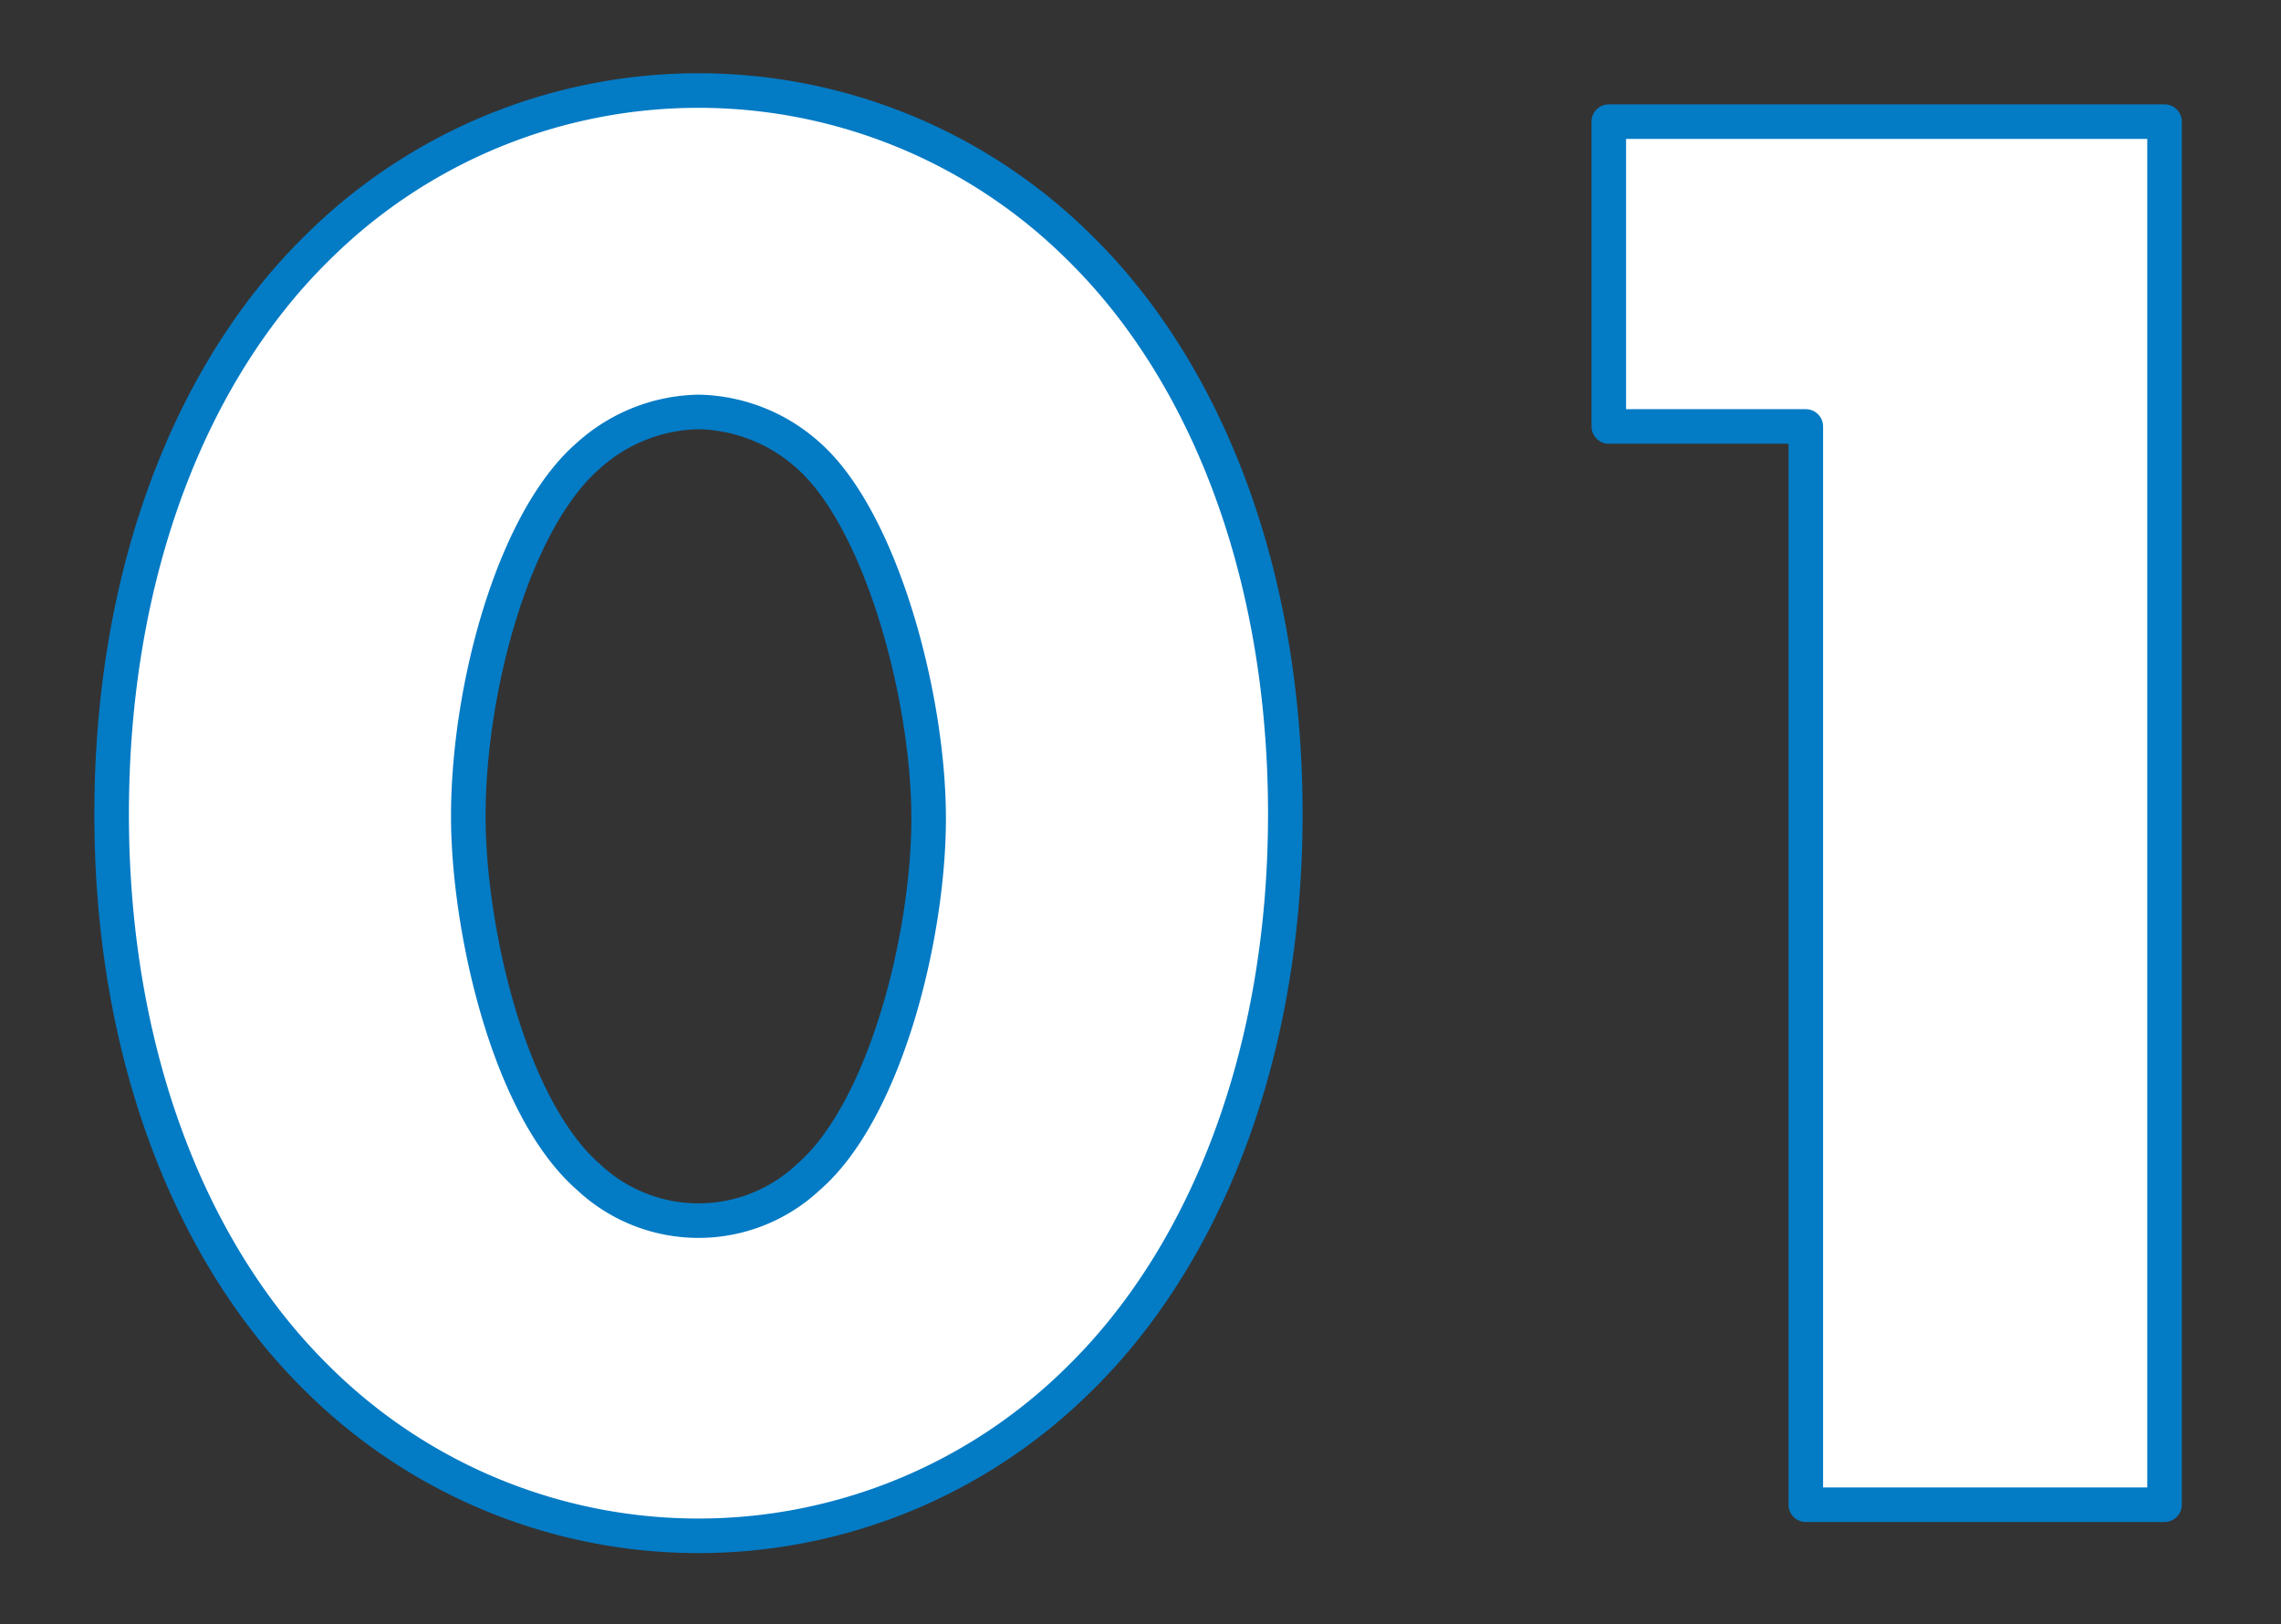 <svg xmlns="http://www.w3.org/2000/svg" width="66" height="47" viewBox="0 0 66 47">
  <rect x="0" y="0" width="66" height="47" fill="#333333" stroke="none"/>
  <defs>
    <style>
      .cls-1 {
        fill: #fff;
        stroke: #047bc5;
        stroke-linejoin: round;
        stroke-width: 1px;
        fill-rule: evenodd;
      }
    </style>
  </defs>
  <path id="no01.svg" class="cls-1" d="M2164.71,1517.42a4.884,4.884,0,0,1,3.18,1.26c2.1,1.86,3.48,6.96,3.48,10.5,0,3.42-1.26,8.46-3.48,10.38a4.643,4.643,0,0,1-6.36,0c-2.34-2.04-3.48-7.26-3.48-10.44,0-3.72,1.32-8.58,3.48-10.44A4.884,4.884,0,0,1,2164.71,1517.42Zm16.98,11.64c0-7.08-2.34-12.84-5.94-16.38a15.644,15.644,0,0,0-22.08,0c-3.6,3.54-5.94,9.3-5.94,16.38,0,7.02,2.34,12.78,5.94,16.32a15.644,15.644,0,0,0,22.08,0C2179.35,1541.84,2181.69,1536.08,2181.69,1529.06Zm15.06,19.98h10.38v-40.02h-16.08v8.82h5.7v31.2Z" transform="translate(-2144.5 -1505.5)"/>
</svg>
